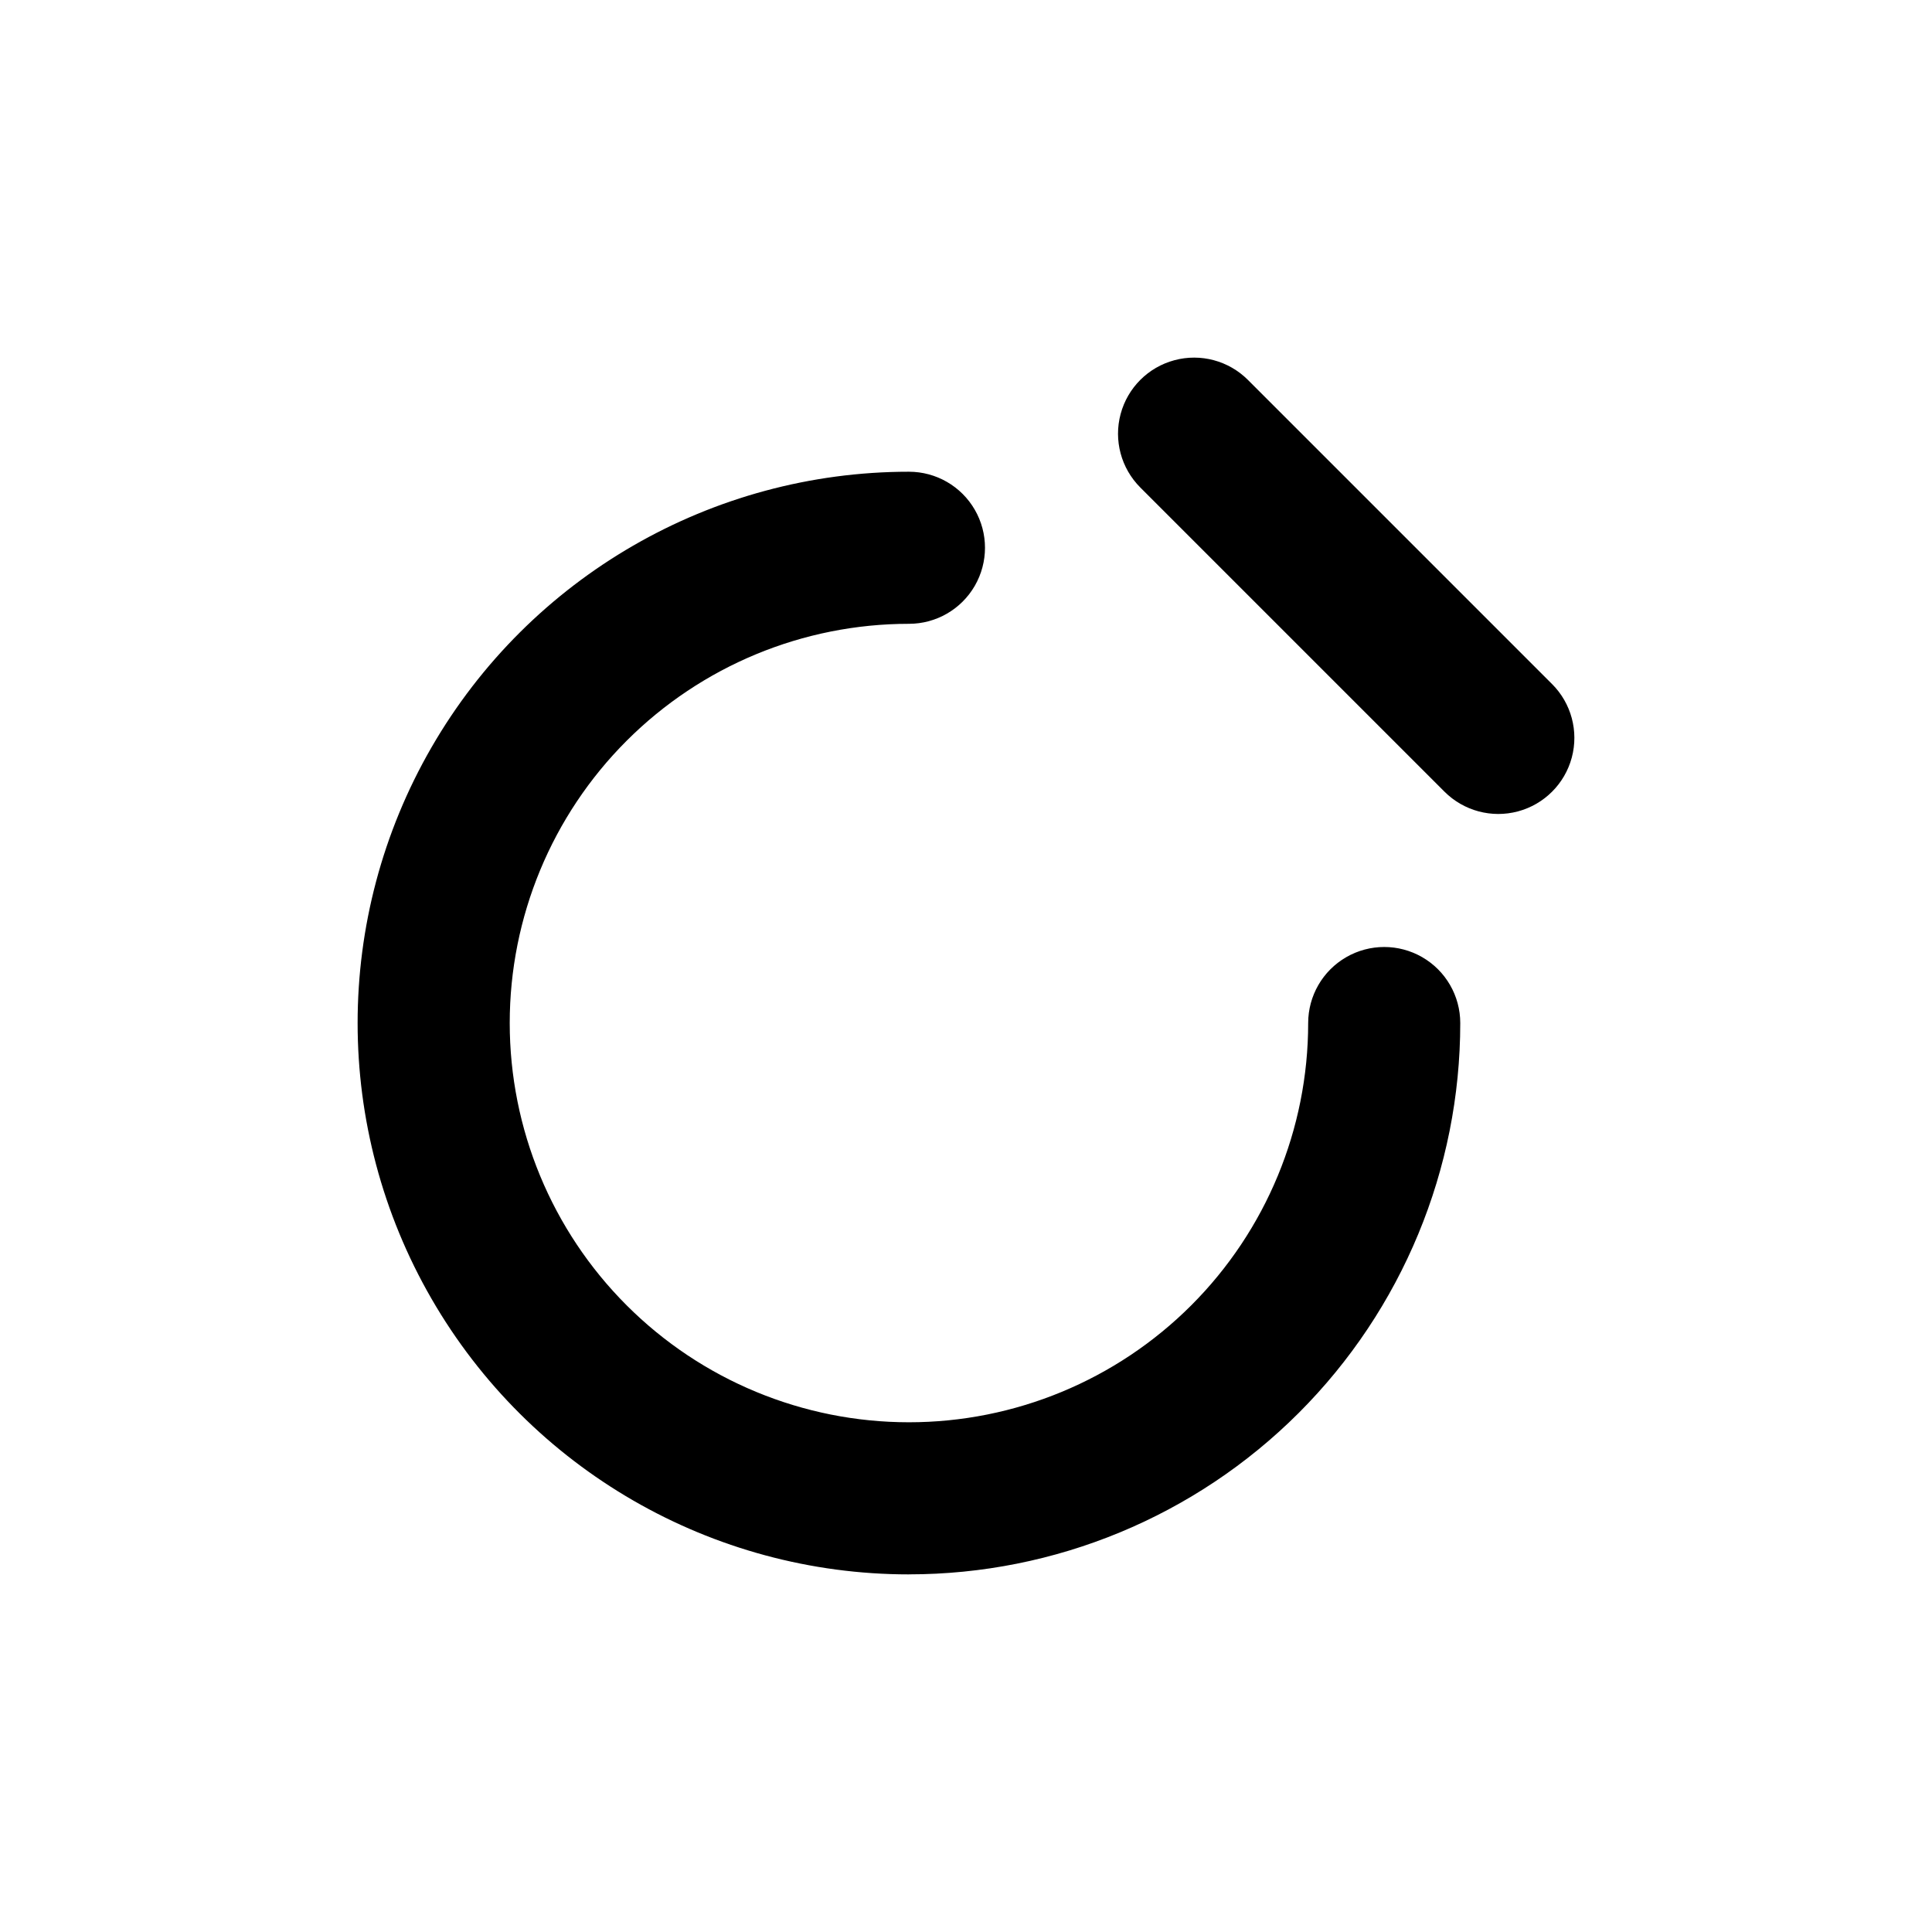 <?xml version="1.0" encoding="UTF-8"?>
<!-- Uploaded to: SVG Repo, www.svgrepo.com, Generator: SVG Repo Mixer Tools -->
<svg fill="#000000" width="800px" height="800px" version="1.1" viewBox="144 144 512 512" xmlns="http://www.w3.org/2000/svg">
 <g>
  <path d="m384.88 561.22c38.75 0 75.914-15.395 103.31-42.793 27.402-27.402 42.793-64.562 42.793-103.31 0-7.199-3.84-13.852-10.074-17.453-6.238-3.602-13.918-3.602-20.152 0-6.238 3.602-10.078 10.254-10.078 17.453 0 28.059-11.145 54.969-30.988 74.812-19.84 19.84-46.75 30.988-74.812 30.988-28.059 0-54.969-11.148-74.809-30.988-19.844-19.844-30.988-46.754-30.988-74.812 0-28.059 11.145-54.973 30.988-74.812 19.84-19.84 46.75-30.988 74.809-30.988 7.199 0 13.855-3.84 17.453-10.074 3.602-6.238 3.602-13.918 0-20.152-3.598-6.238-10.254-10.078-17.453-10.078-52.195 0-100.43 27.848-126.53 73.051-26.102 45.207-26.102 100.9 0 146.11 26.098 45.207 74.332 73.055 126.53 73.055z"/>
  <path d="m474.71 244.68c-5.094-5.094-12.52-7.086-19.477-5.219-6.961 1.863-12.395 7.297-14.258 14.258-1.867 6.957 0.125 14.383 5.219 19.477l80.609 80.609c5.094 5.094 12.516 7.082 19.477 5.219 6.957-1.867 12.391-7.301 14.258-14.258 1.863-6.961-0.125-14.383-5.219-19.477z"/>
 </g>
</svg>
